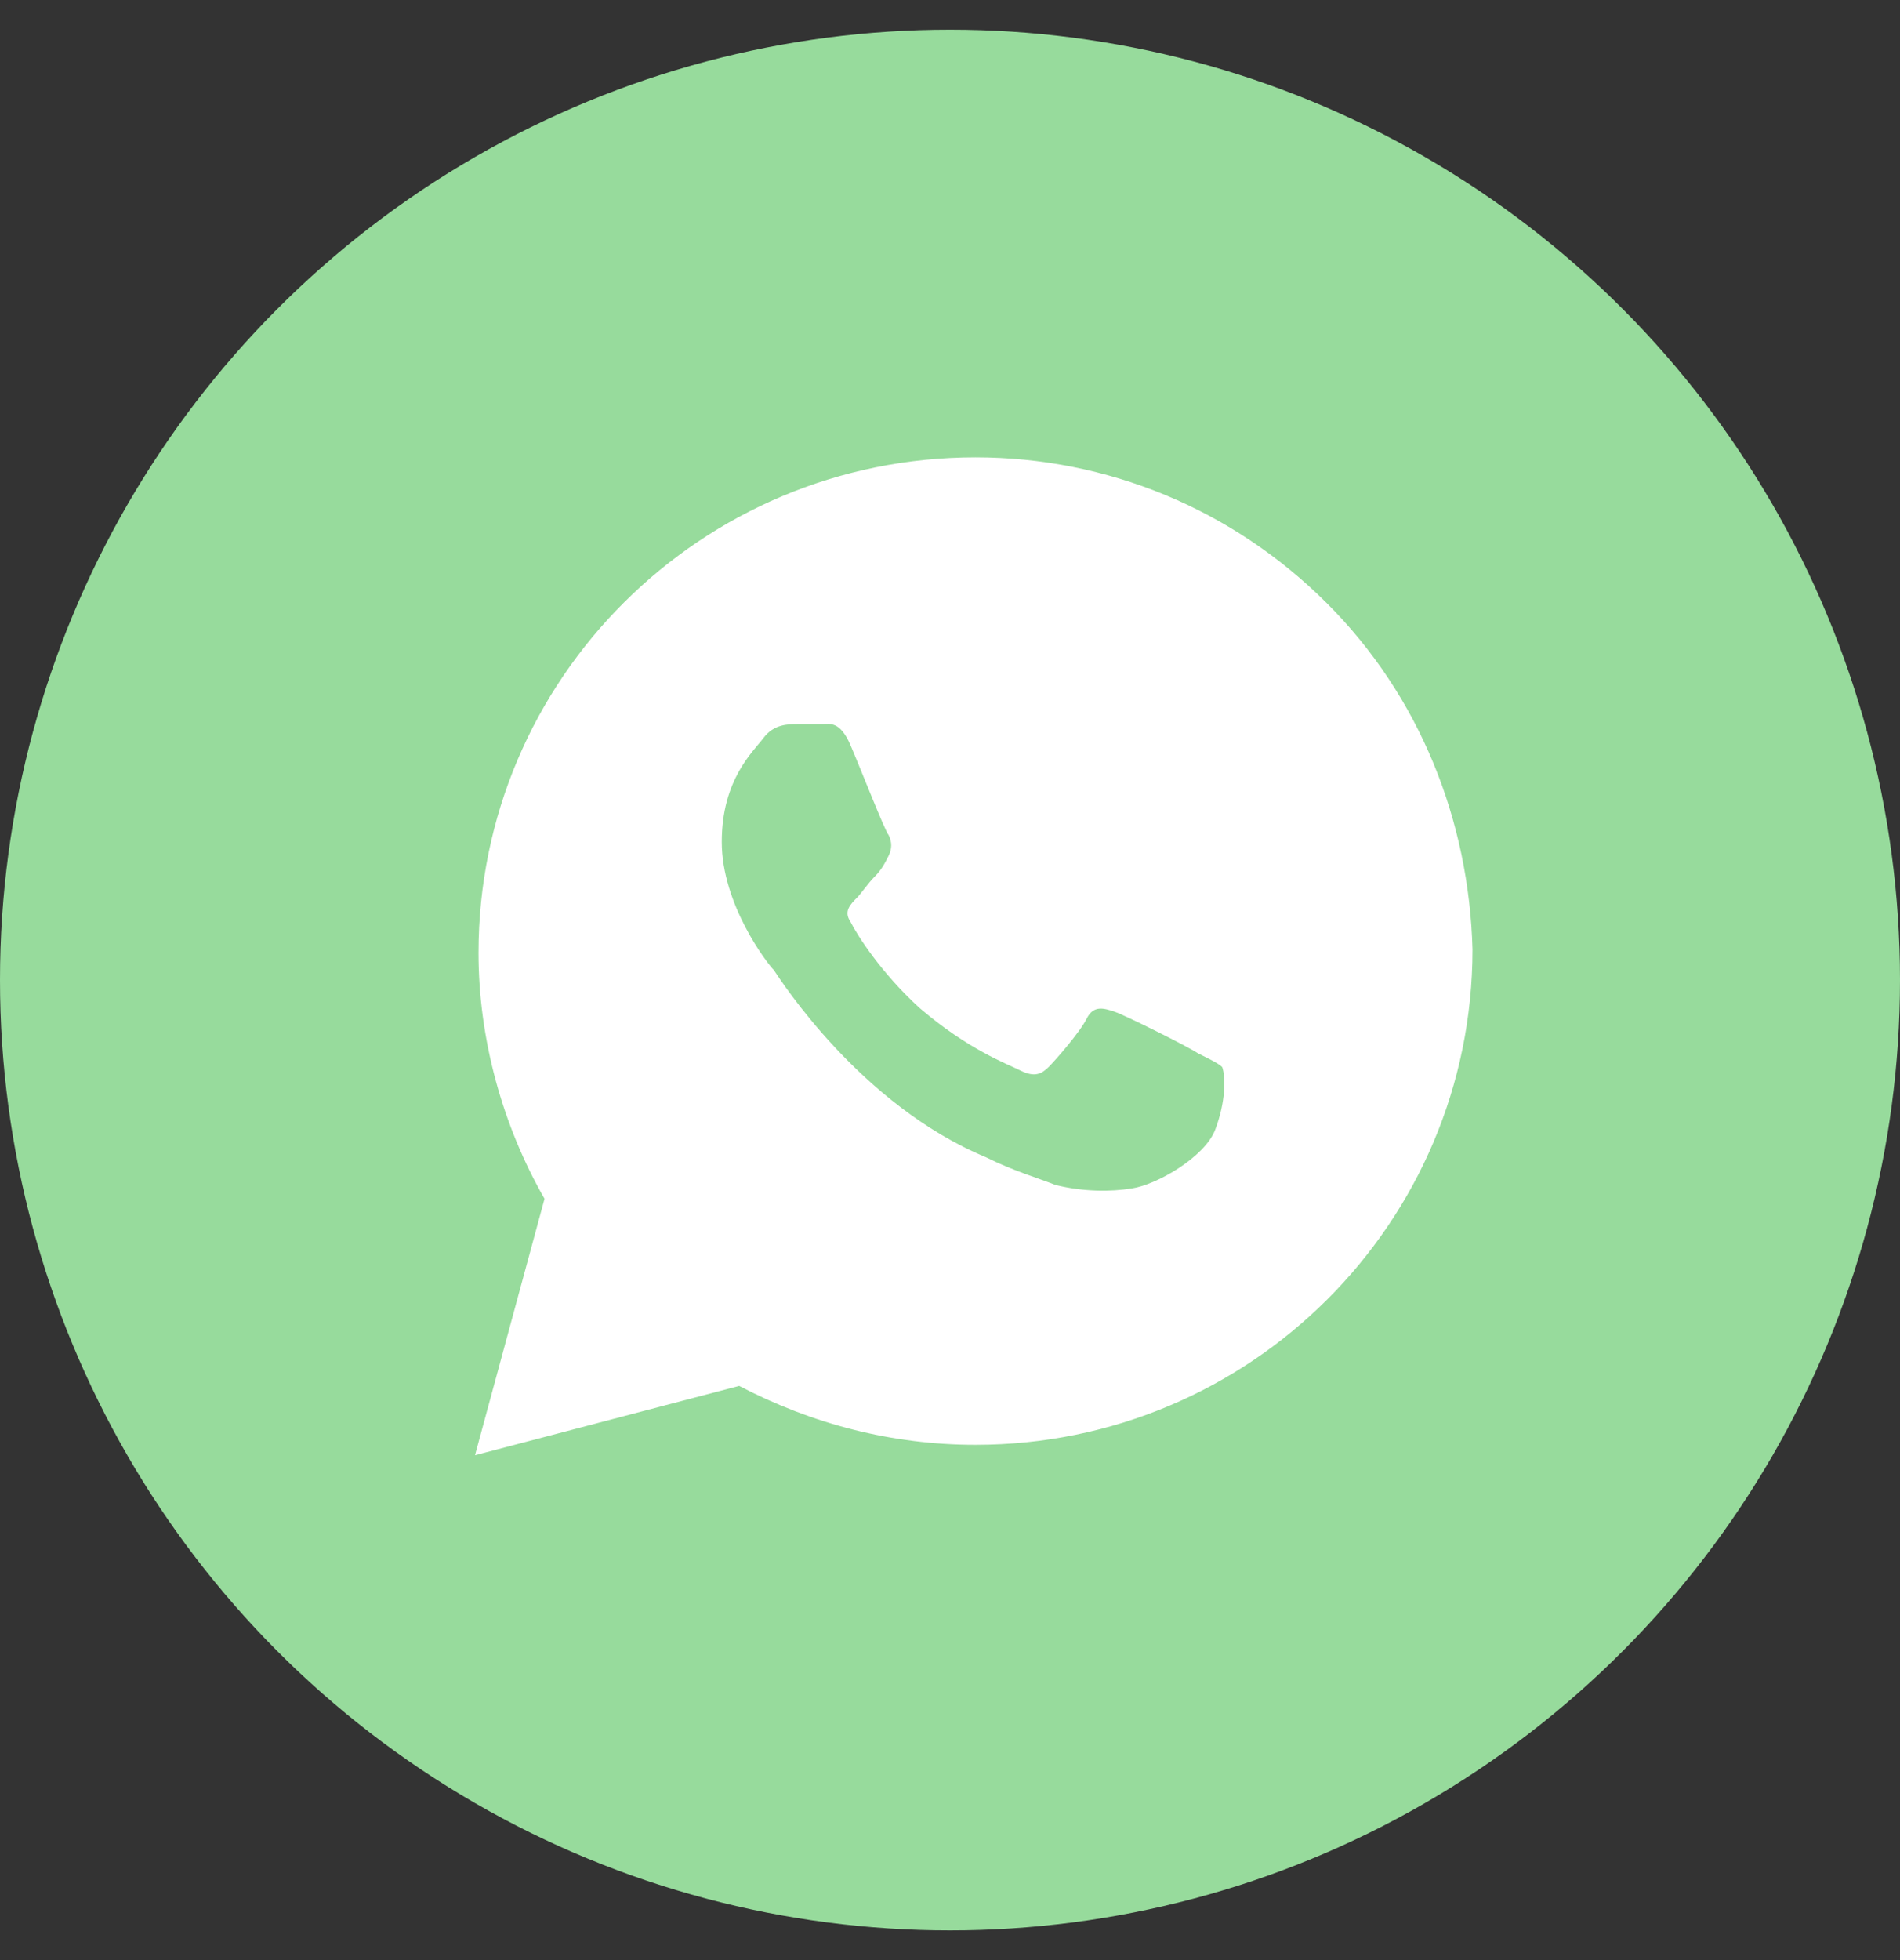 <?xml version="1.0" encoding="UTF-8"?> <svg xmlns="http://www.w3.org/2000/svg" width="32" height="33" viewBox="0 0 32 33" fill="none"><rect x="0" y="0" width="32" height="33" fill="#333333" stroke="none"/><circle cx="16" cy="16.5" r="16" fill="#97DB9C"></circle><path d="M22.341 10.15C20.761 8.575 18.654 7.7 16.429 7.7C11.805 7.7 8.059 11.433 8.059 16.041C8.059 17.5 8.468 18.958 9.171 20.183L8 24.5L12.449 23.333C13.678 23.975 15.024 24.325 16.429 24.325C21.054 24.325 24.8 20.591 24.8 15.983C24.741 13.825 23.922 11.725 22.341 10.15ZM20.468 19.016C20.293 19.483 19.473 19.95 19.063 20.008C18.712 20.066 18.244 20.066 17.776 19.95C17.483 19.833 17.073 19.716 16.605 19.483C14.498 18.608 13.151 16.508 13.034 16.333C12.917 16.216 12.156 15.225 12.156 14.175C12.156 13.125 12.683 12.658 12.858 12.425C13.034 12.191 13.268 12.191 13.444 12.191C13.561 12.191 13.737 12.191 13.854 12.191C13.971 12.191 14.146 12.133 14.322 12.541C14.498 12.95 14.907 14 14.966 14.058C15.024 14.175 15.024 14.291 14.966 14.408C14.907 14.525 14.849 14.641 14.732 14.758C14.615 14.875 14.498 15.05 14.439 15.108C14.322 15.225 14.205 15.341 14.322 15.516C14.439 15.75 14.849 16.391 15.493 16.975C16.312 17.675 16.956 17.908 17.19 18.025C17.424 18.141 17.541 18.083 17.659 17.966C17.776 17.85 18.185 17.383 18.302 17.15C18.419 16.916 18.595 16.975 18.771 17.033C18.946 17.091 20 17.616 20.176 17.733C20.41 17.85 20.527 17.908 20.585 17.966C20.644 18.141 20.644 18.55 20.468 19.016Z" fill="white"></path></svg> 